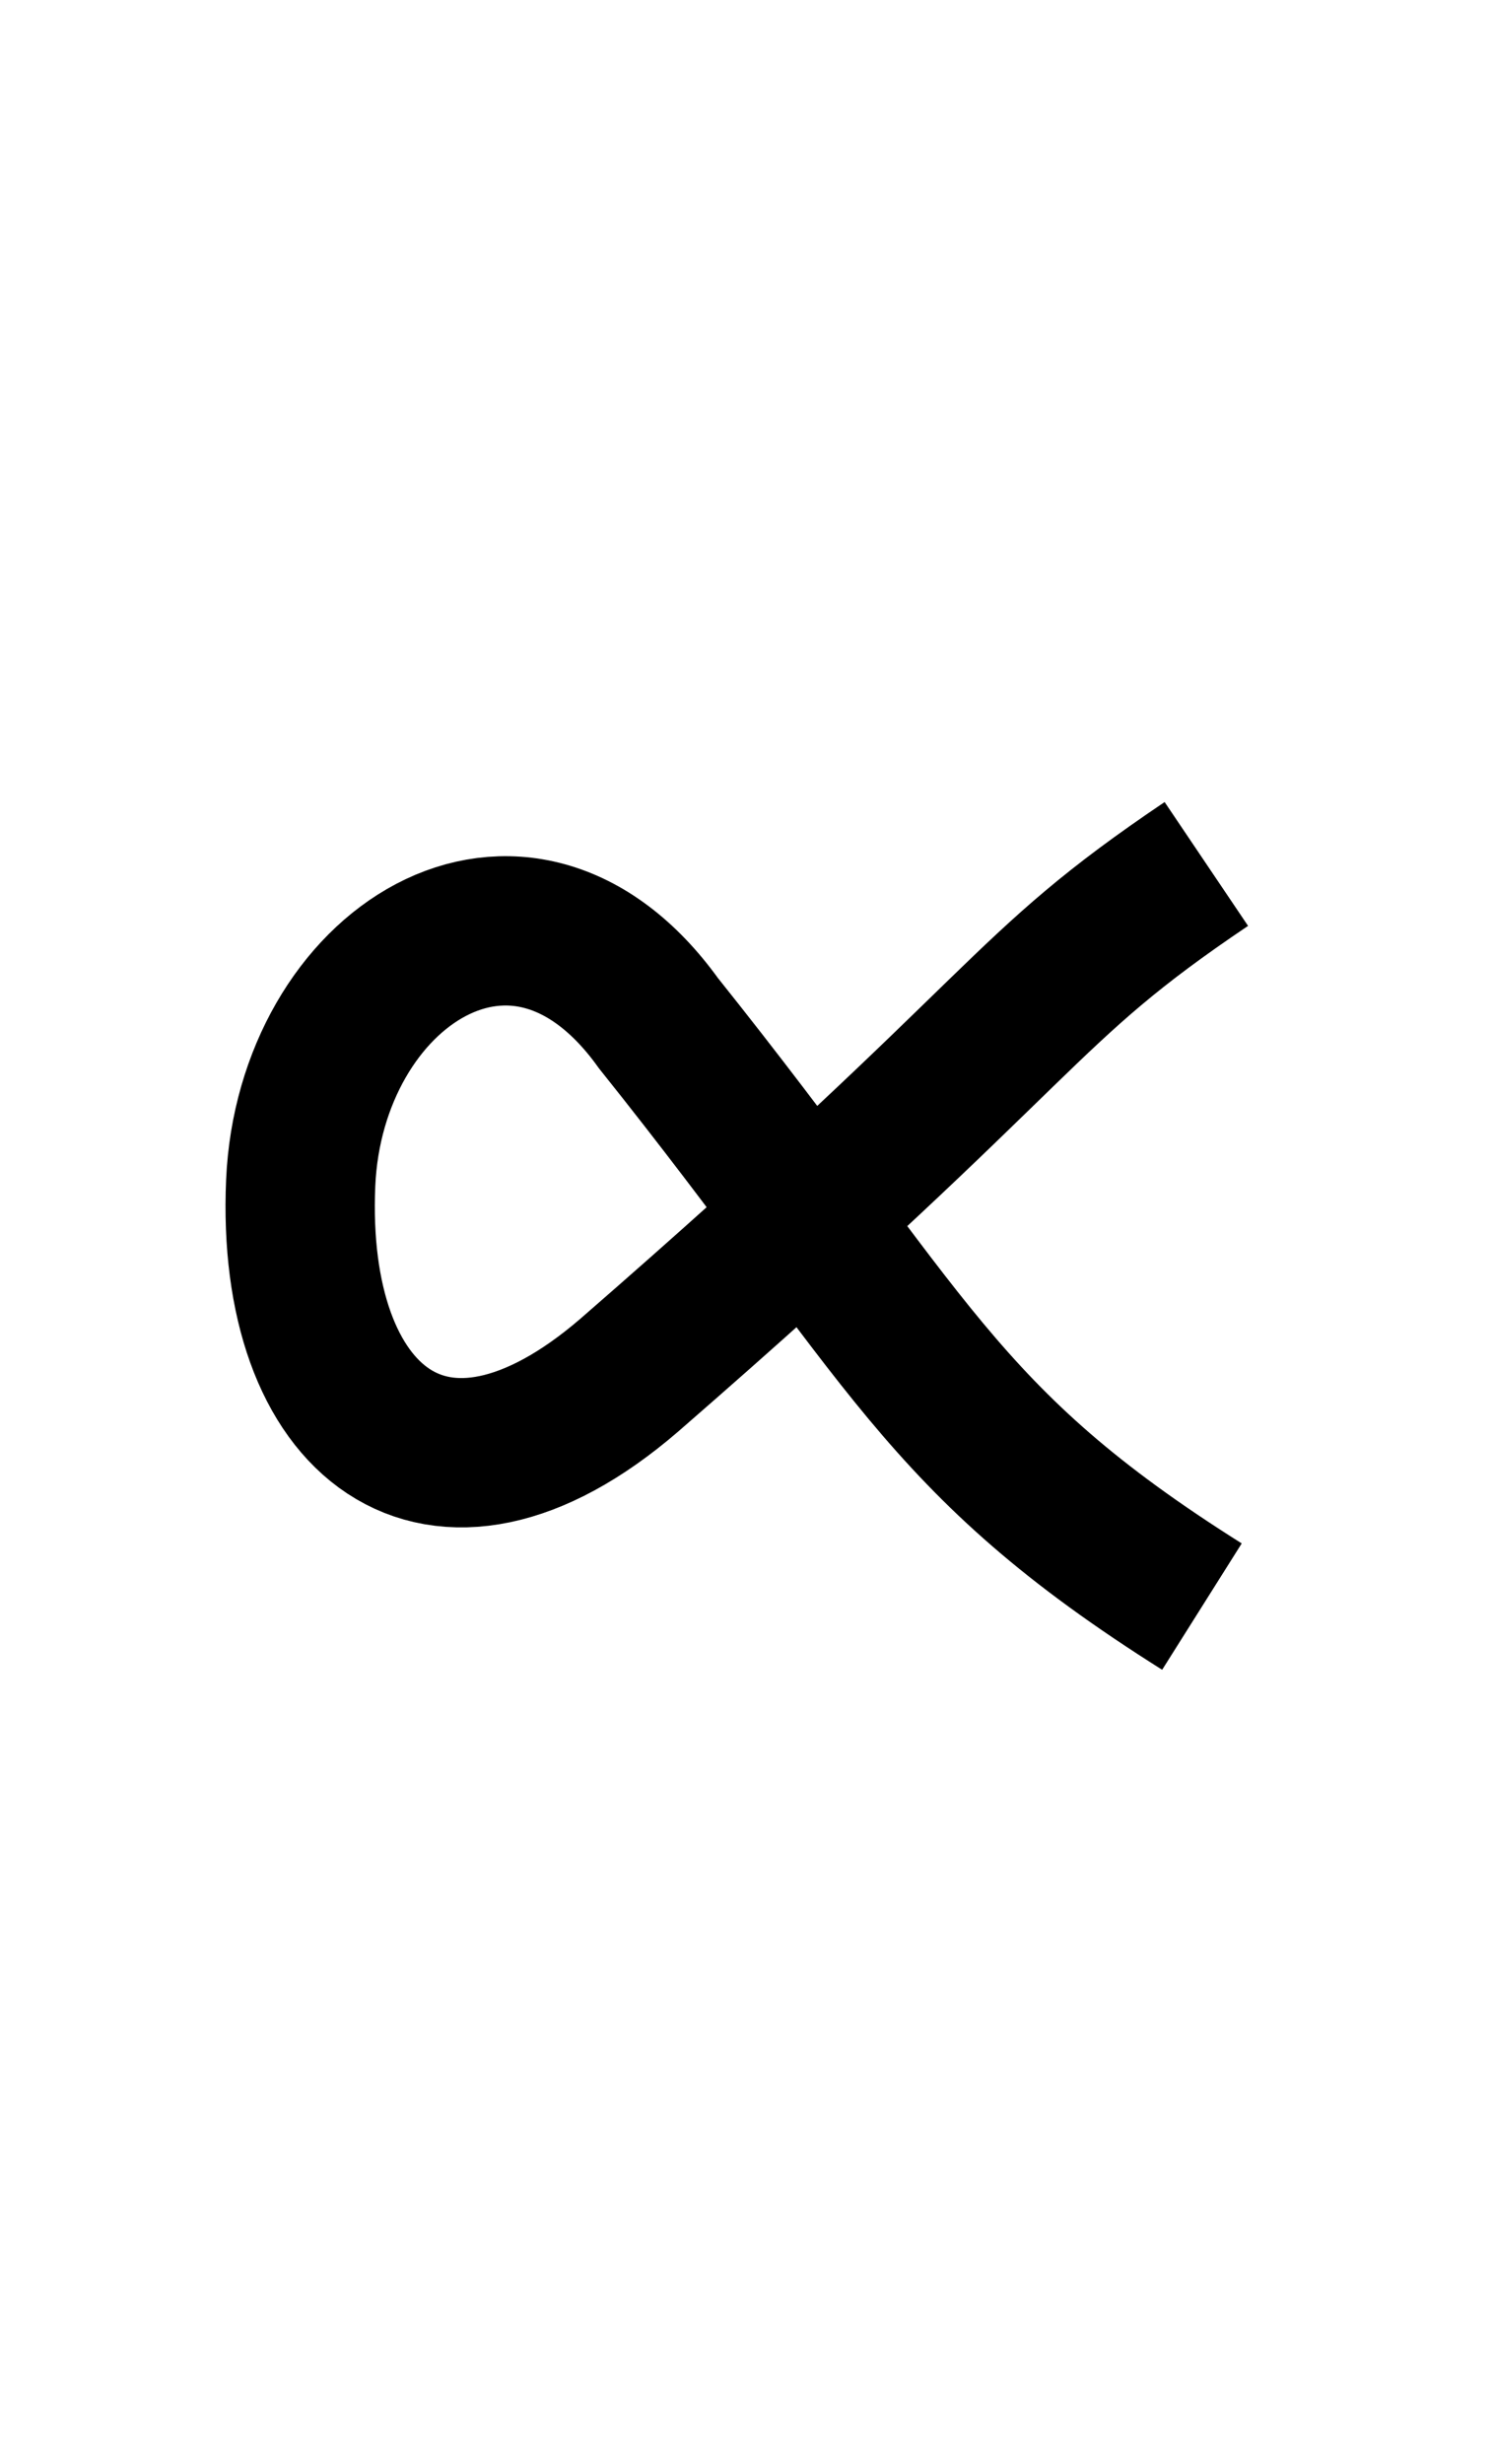 <?xml version="1.0" encoding="UTF-8" standalone="no"?>
  <svg width="20" height="33" id="svg7905" version="1.1" 
   xmlns:cc="http://creativecommons.org/ns#"
   xmlns:rdf="http://www.w3.org/1999/02/22-rdf-syntax-ns#"
   xmlns:svg="http://www.w3.org/2000/svg"
   xmlns="http://www.w3.org/2000/svg"
   xmlns:sodipodi="http://sodipodi.sourceforge.net/DTD/sodipodi-0.dtd"
   xmlns:inkscape="http://www.inkscape.org/namespaces/inkscape">
<path
       style="fill:none;fill-rule:evenodd;stroke:#000000;stroke-width:2;stroke-linecap:butt;stroke-linejoin:miter;stroke-miterlimit:4;stroke-dasharray:none;stroke-opacity:1"
       d="m 16.16,11.571 c -2.558,1.724 -2.227,2.06 -7.73,6.846 -2.595,2.237 -4.541,0.625 -4.402,-2.574 0.126,-2.874 2.93,-4.733 4.792,-2.14 3.388,4.24 3.739,5.583 7.281,7.814"
       id="path4136-2-5-9-1-8"
       inkscape:connector-curvature="0"
       sodipodi:nodetypes="ccscc" /></svg>
